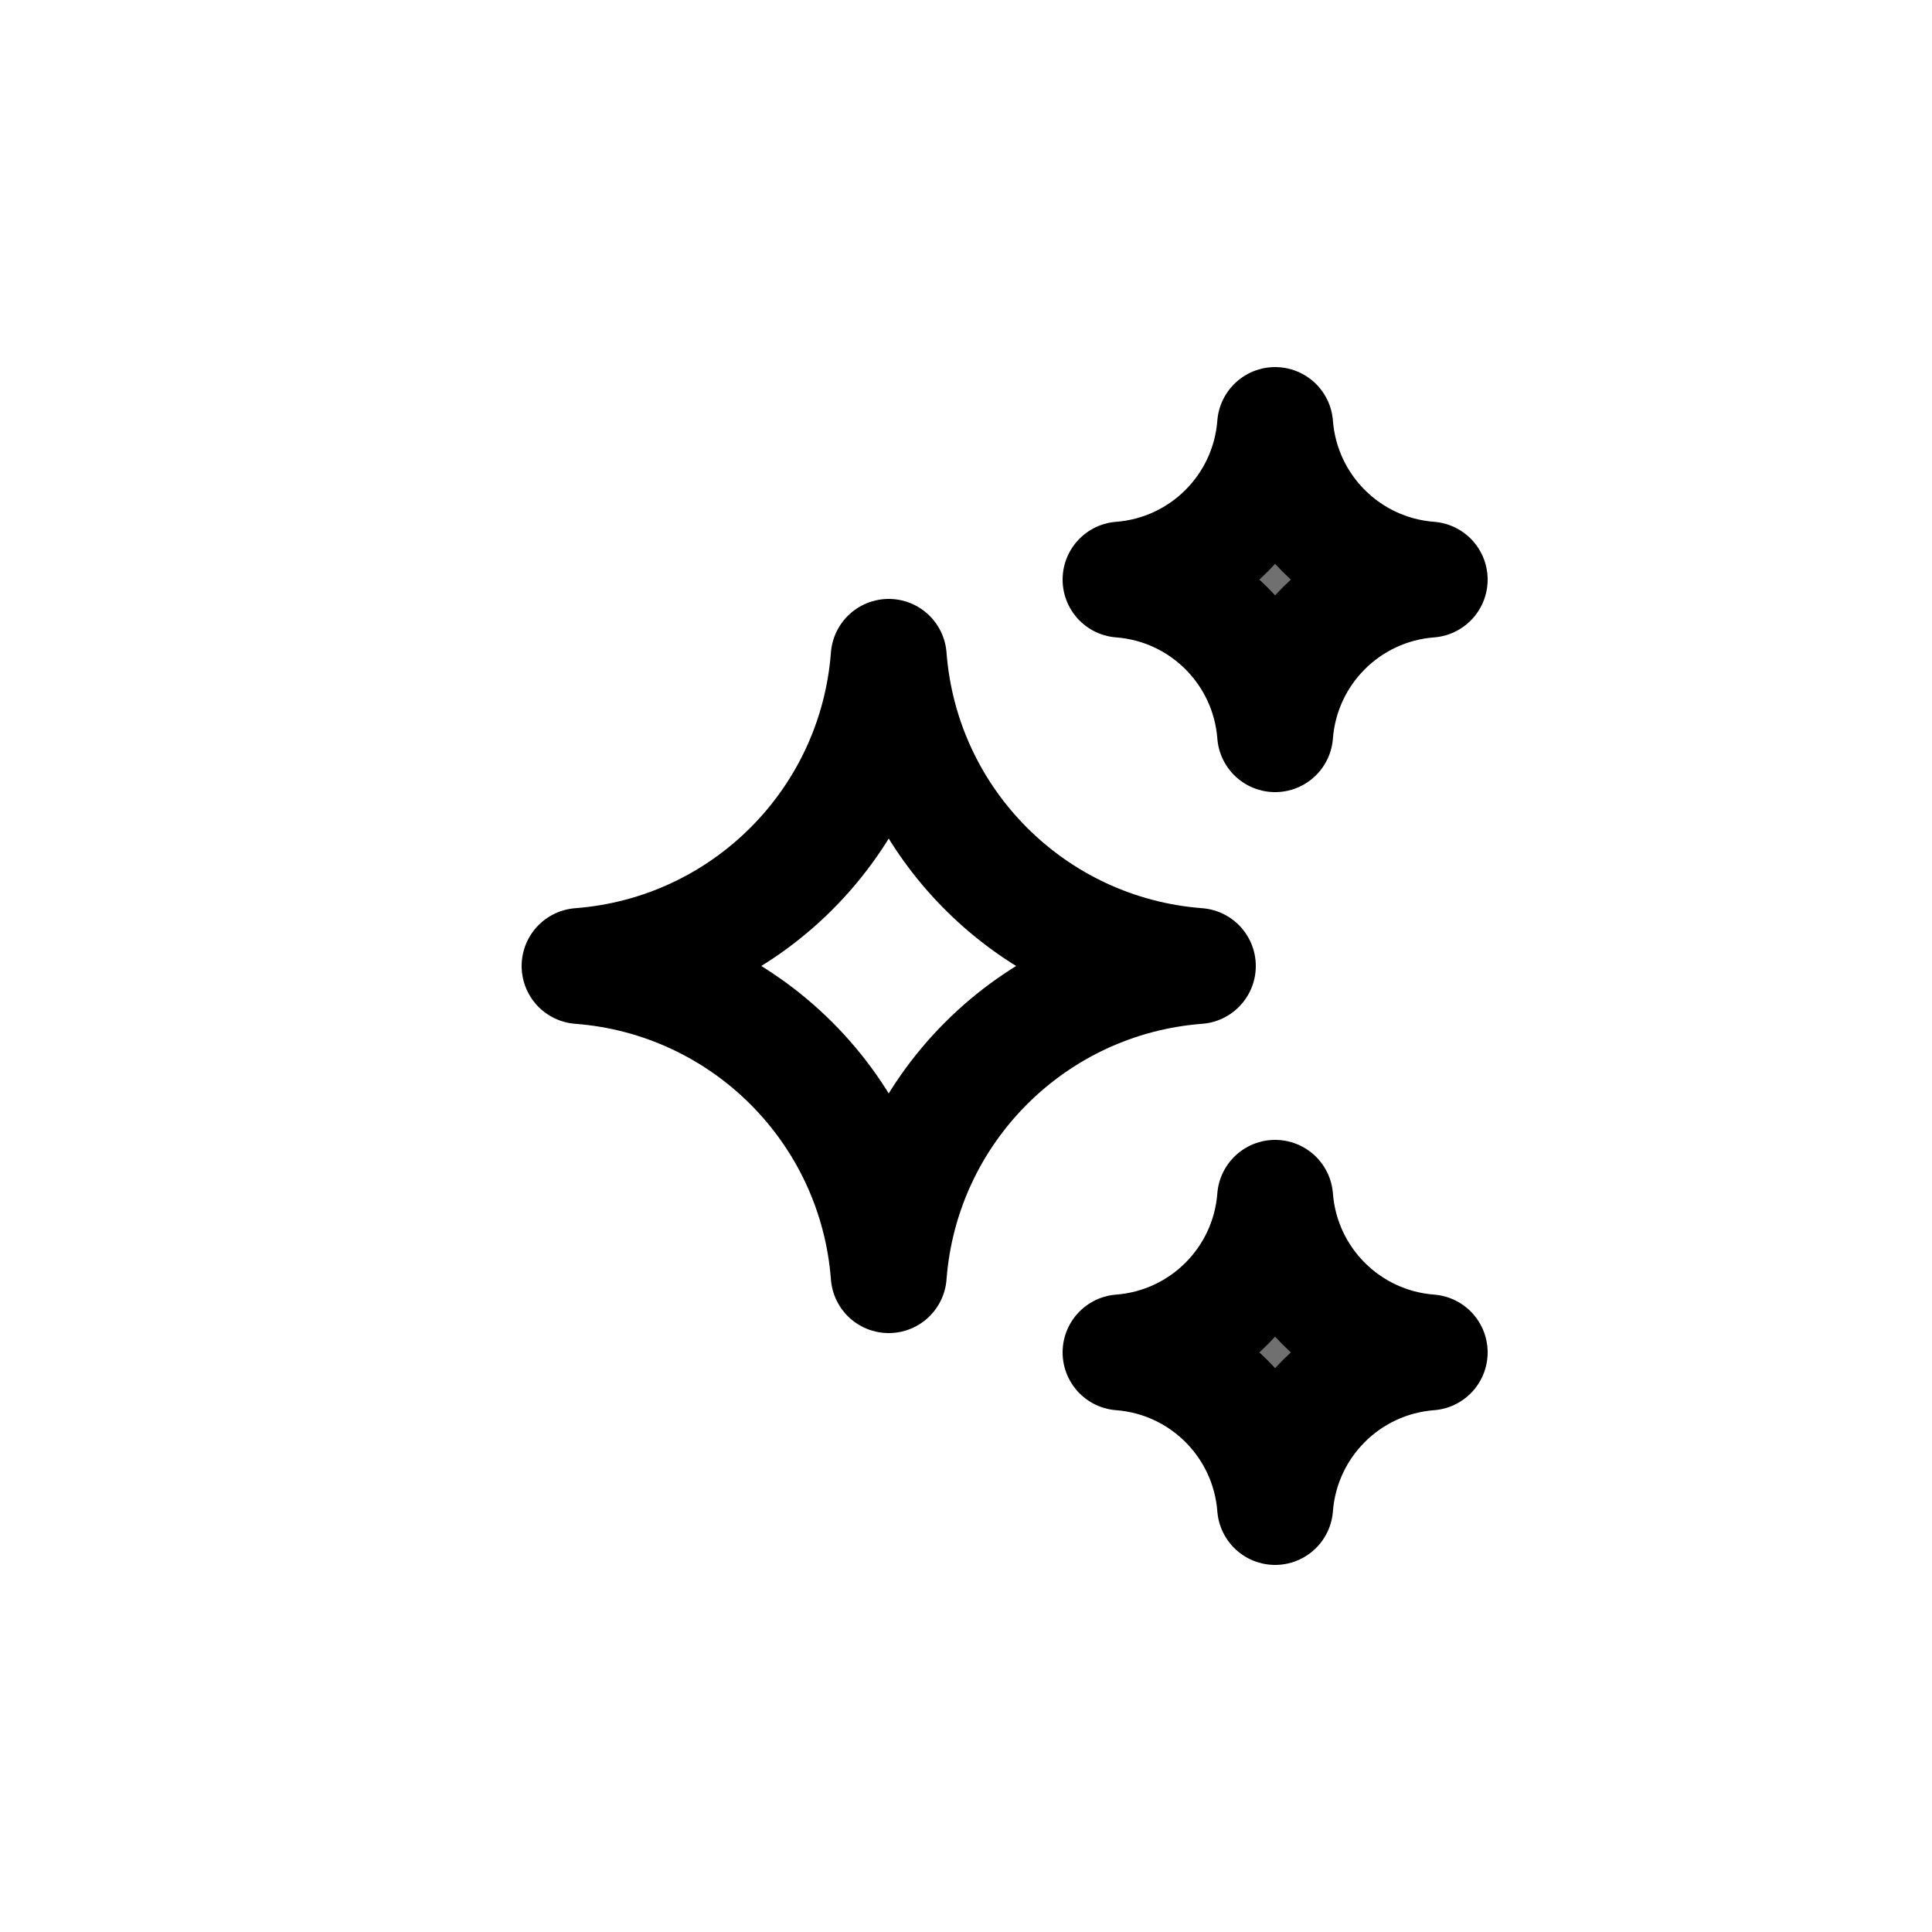 <?xml version="1.0" encoding="utf-8"?><!-- Uploaded to: SVG Repo, www.svgrepo.com, Generator: SVG Repo Mixer Tools -->
<svg width="800px" height="800px" viewBox="0 -0.5 25 25" fill="none" xmlns="http://www.w3.org/2000/svg">
<path fill-rule="evenodd" clip-rule="evenodd" d="M11.5 16C11.337 13.862 9.638 12.163 7.5 12C9.638 11.837 11.337 10.138 11.5 8C11.663 10.138 13.362 11.837 15.5 12C13.362 12.163 11.663 13.862 11.5 16V16Z" stroke="#000000" stroke-width="1.5" stroke-linecap="round" stroke-linejoin="round"/>
<path d="M16.5 19C16.413 18.365 16.024 17.154 14.5 17C16.024 16.846 16.413 15.635 16.5 15C16.654 16.524 17.865 16.913 18.5 17C17.865 17.087 16.654 17.476 16.5 19Z" fill="#707070"/>
<path fill-rule="evenodd" clip-rule="evenodd" d="M16.5 19C16.418 17.931 15.569 17.082 14.5 17C15.569 16.918 16.418 16.069 16.5 15C16.582 16.069 17.431 16.918 18.5 17C17.431 17.082 16.582 17.931 16.5 19Z" stroke="#000000" stroke-width="1.5" stroke-linecap="round" stroke-linejoin="round"/>
<path d="M16.5 5C16.654 6.524 17.865 6.913 18.5 7C17.865 7.087 16.654 7.476 16.5 9C16.413 8.365 16.024 7.153 14.5 7C16.024 6.847 16.413 5.635 16.5 5Z" fill="#707070"/>
<path fill-rule="evenodd" clip-rule="evenodd" d="M16.5 5C16.418 6.069 15.569 6.918 14.5 7C15.569 7.082 16.418 7.931 16.5 9C16.582 7.931 17.431 7.082 18.5 7C17.431 6.918 16.582 6.069 16.5 5Z" stroke="#000000" stroke-width="1.5" stroke-linecap="round" stroke-linejoin="round"/>
</svg>